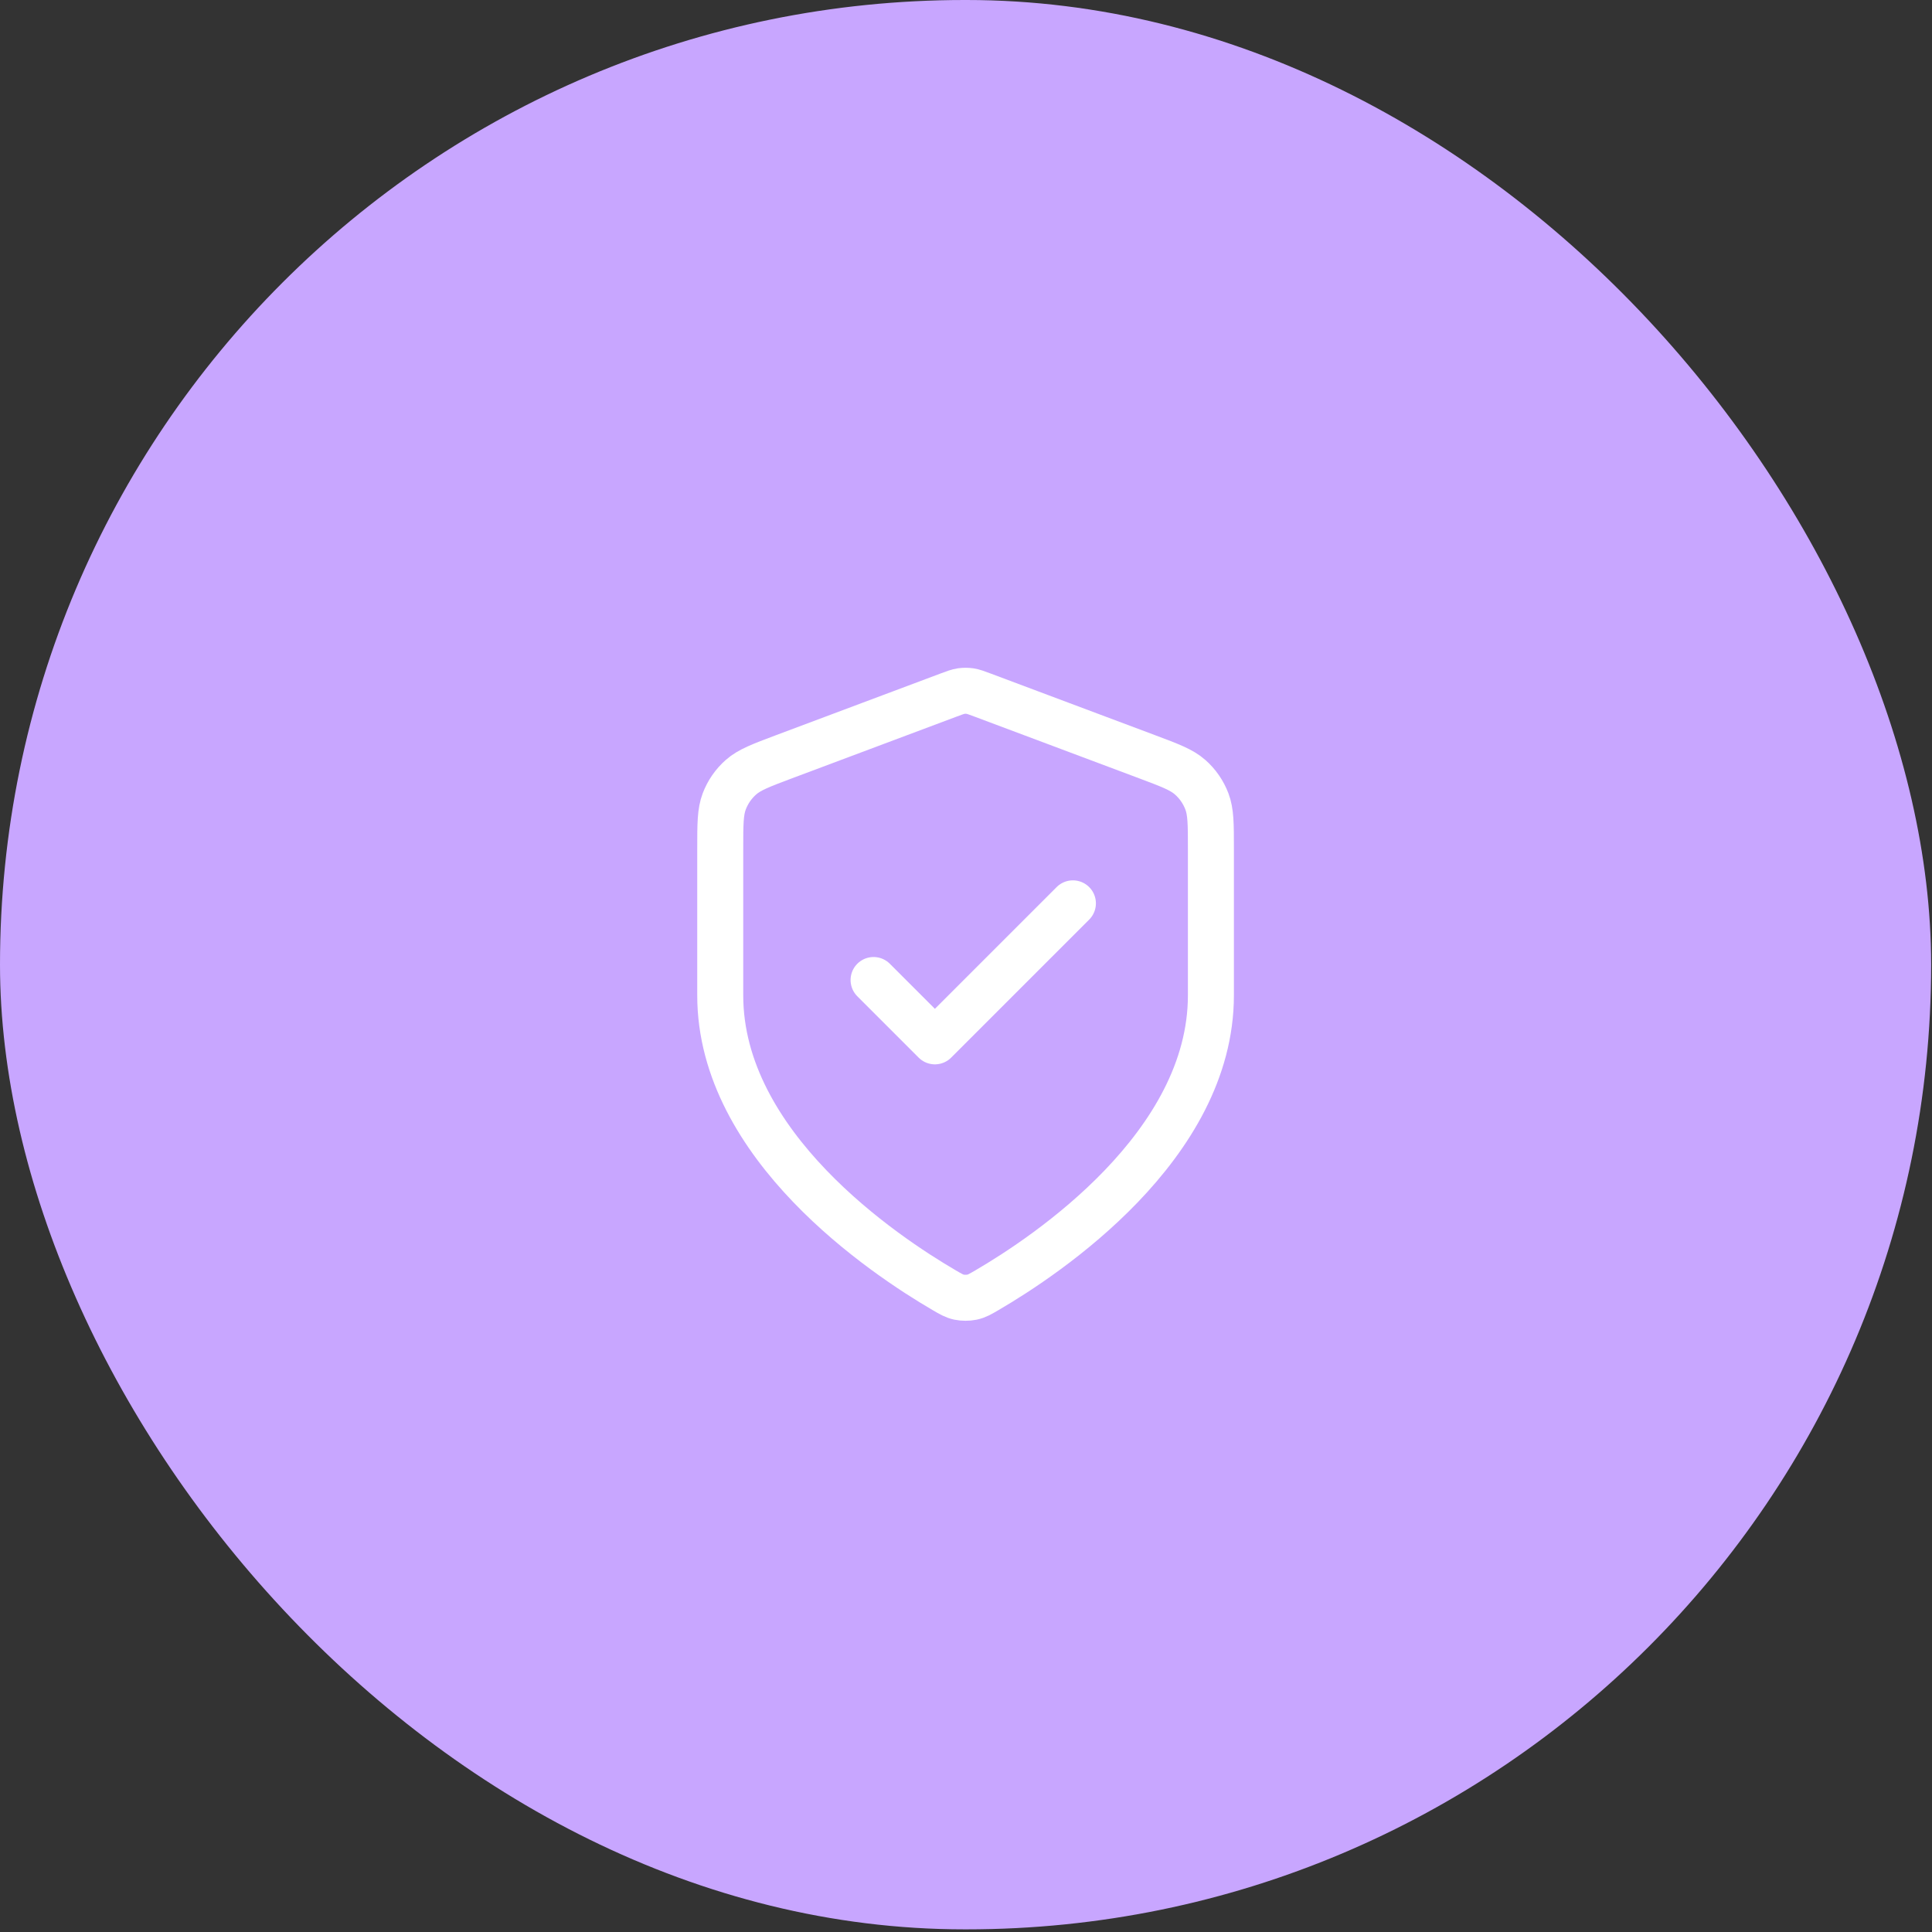<svg width="63" height="63" viewBox="0 0 63 63" fill="none" xmlns="http://www.w3.org/2000/svg">
<rect x="0" y="0" width="63" height="63" fill="#333333" stroke="none"/>
<rect width="62.972" height="62.914" rx="31.457" fill="#C8A6FF"/>
<g clip-path="url(#clip0_1522_13416)">
<path d="M28.486 31.957L30.486 33.957L34.986 29.457M39.486 32.457C39.486 37.366 34.132 40.935 32.184 42.072C31.962 42.201 31.852 42.266 31.695 42.299C31.574 42.325 31.397 42.325 31.276 42.299C31.12 42.266 31.009 42.201 30.788 42.072C28.84 40.935 23.486 37.366 23.486 32.457V27.675C23.486 26.875 23.486 26.476 23.617 26.132C23.732 25.828 23.92 25.557 24.163 25.343C24.439 25.1 24.814 24.959 25.562 24.678L30.924 22.668C31.132 22.59 31.236 22.551 31.343 22.535C31.438 22.522 31.534 22.522 31.629 22.535C31.736 22.551 31.84 22.59 32.048 22.668L37.409 24.678C38.158 24.959 38.532 25.1 38.808 25.343C39.052 25.557 39.239 25.828 39.355 26.132C39.486 26.476 39.486 26.875 39.486 27.675V32.457Z" stroke="white" stroke-width="1.5" stroke-linecap="round" stroke-linejoin="round"/>
</g>
<defs>
<clipPath id="clip0_1522_13416">
<rect width="24" height="24" fill="white" transform="translate(19.486 19.457)"/>
</clipPath>
</defs>
</svg>
